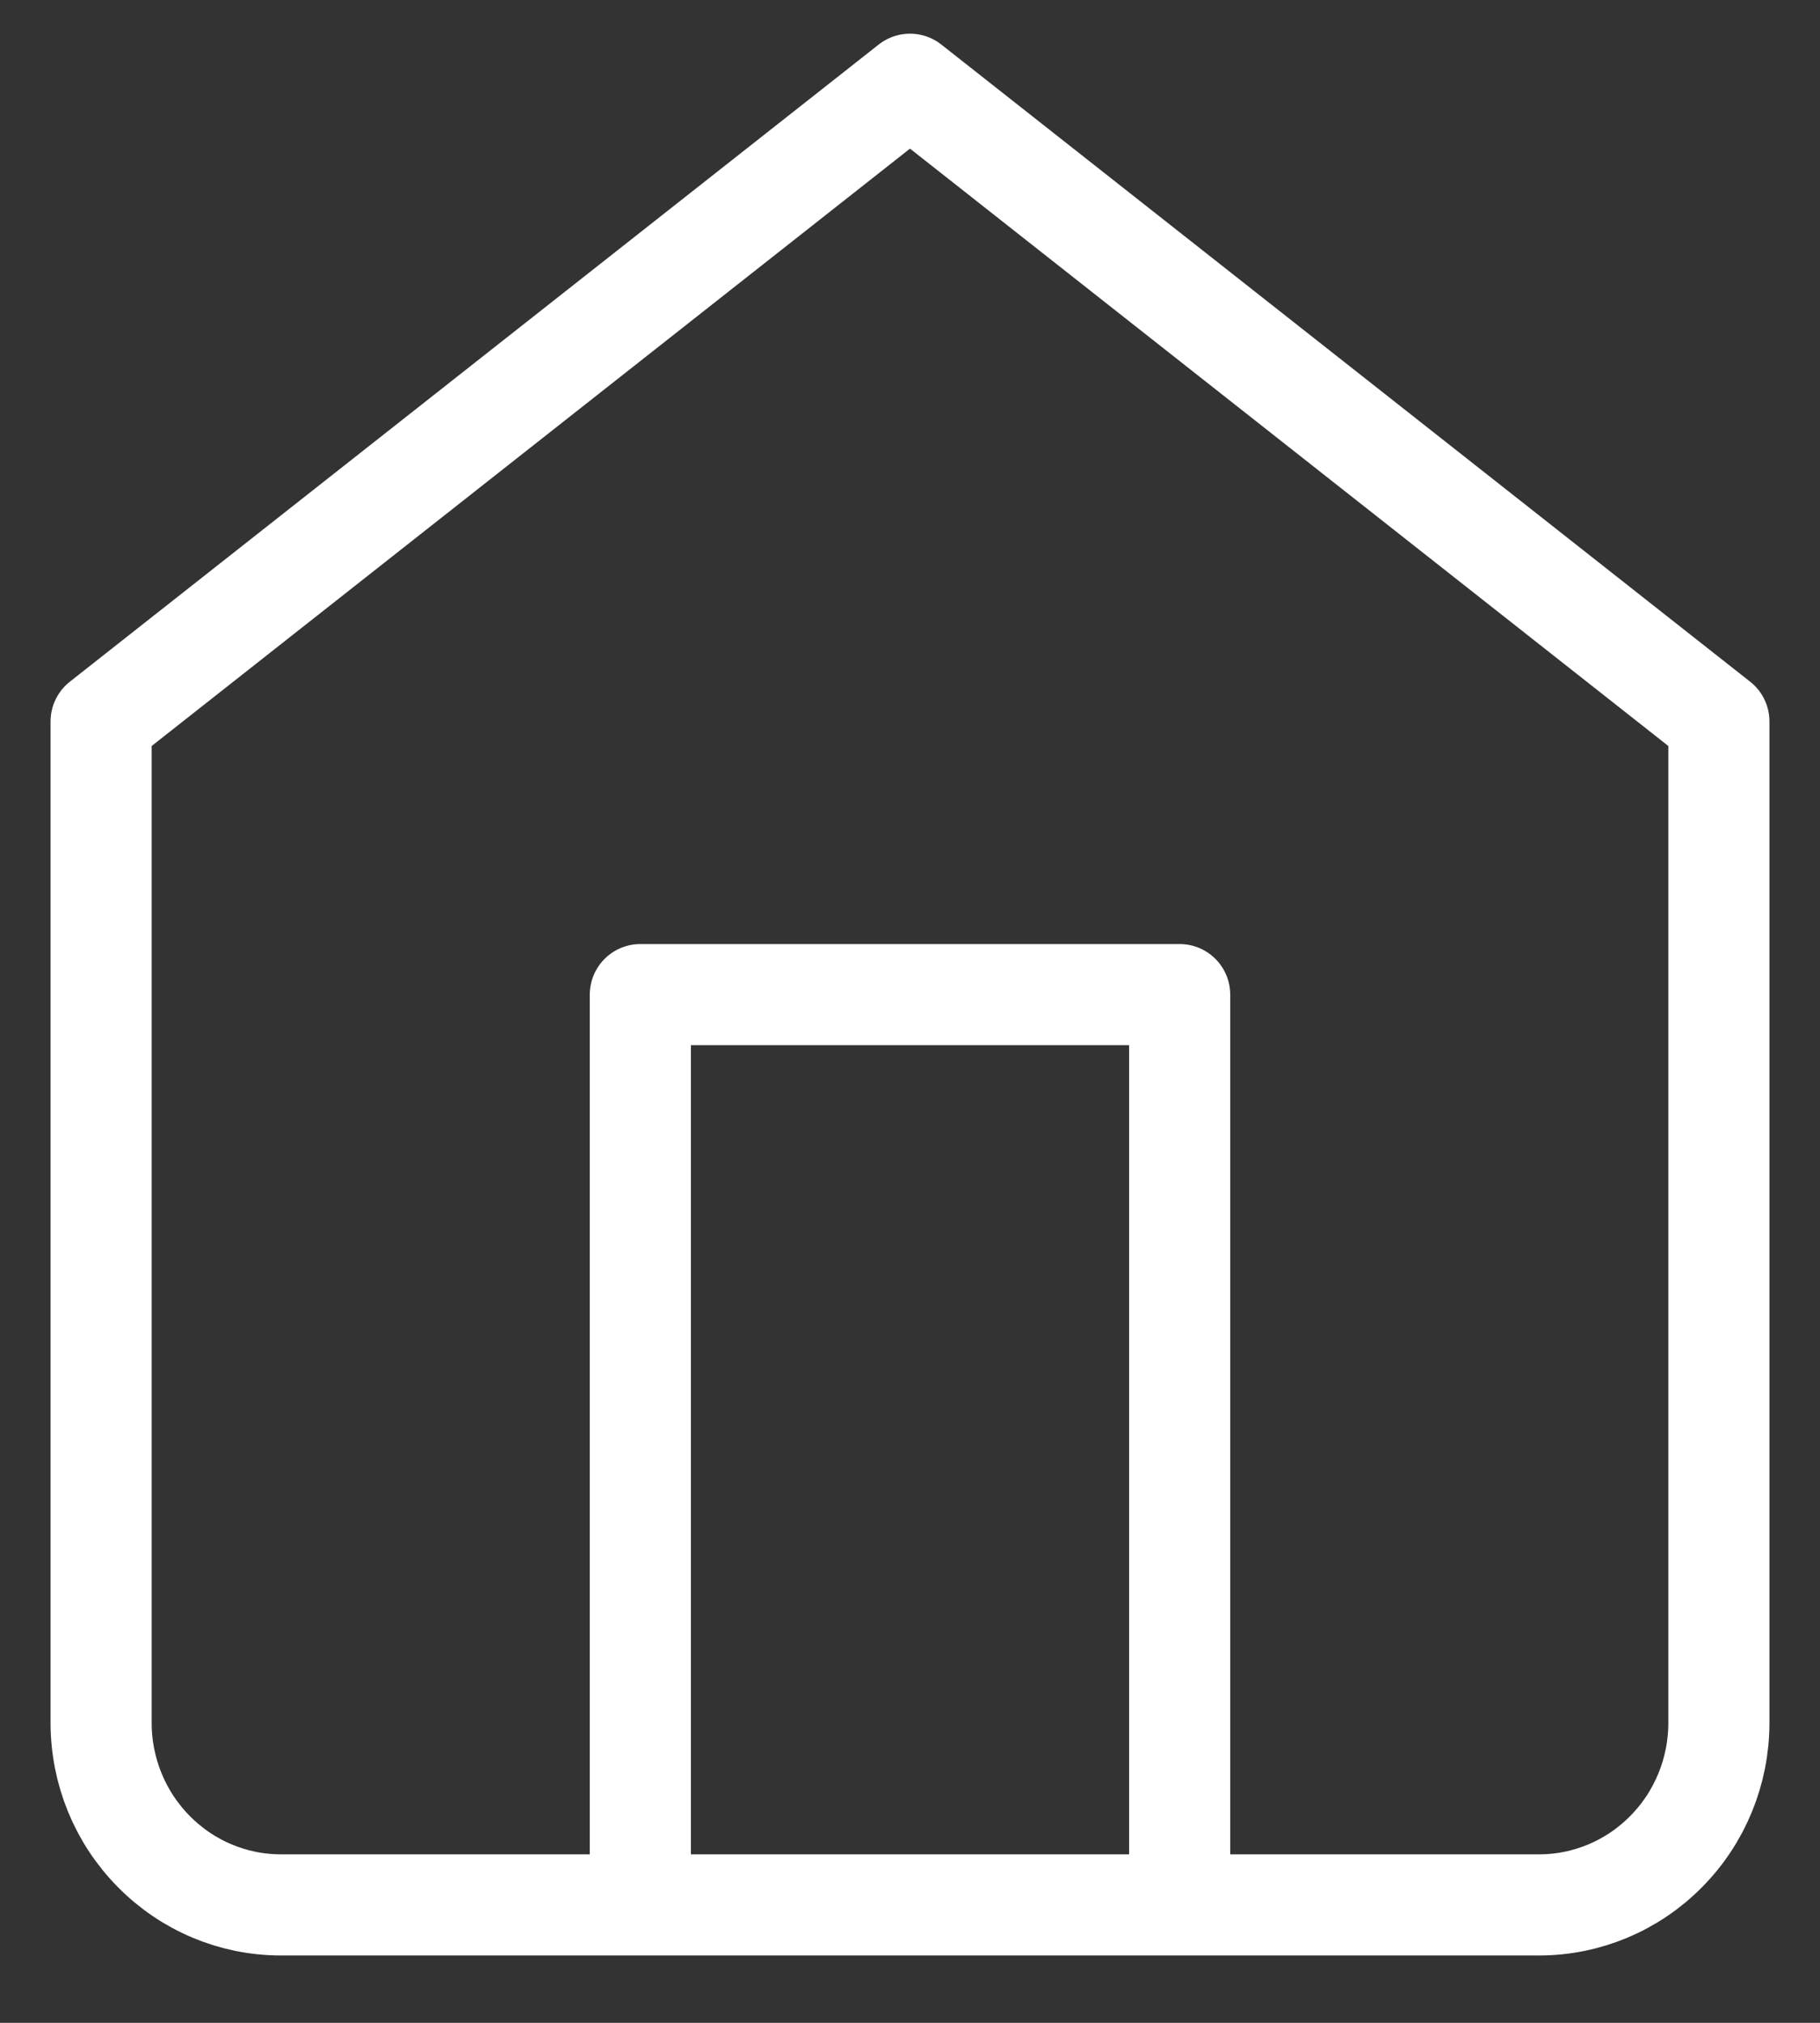 <?xml version="1.0" encoding="UTF-8"?> <svg xmlns="http://www.w3.org/2000/svg" width="18" height="20" viewBox="0 0 18 20" fill="none"><rect x="0" y="0" width="18" height="20" fill="#333333" stroke="none"/><path d="M6.333 18.834V9.834H11.667V18.834M1 7.133L9 0.833L17 7.133V17.034C17 17.511 16.813 17.969 16.479 18.306C16.146 18.644 15.694 18.834 15.222 18.834H2.778C2.306 18.834 1.854 18.644 1.521 18.306C1.187 17.969 1 17.511 1 17.034V7.133Z" stroke="white" stroke-linecap="round" stroke-linejoin="round"></path></svg> 